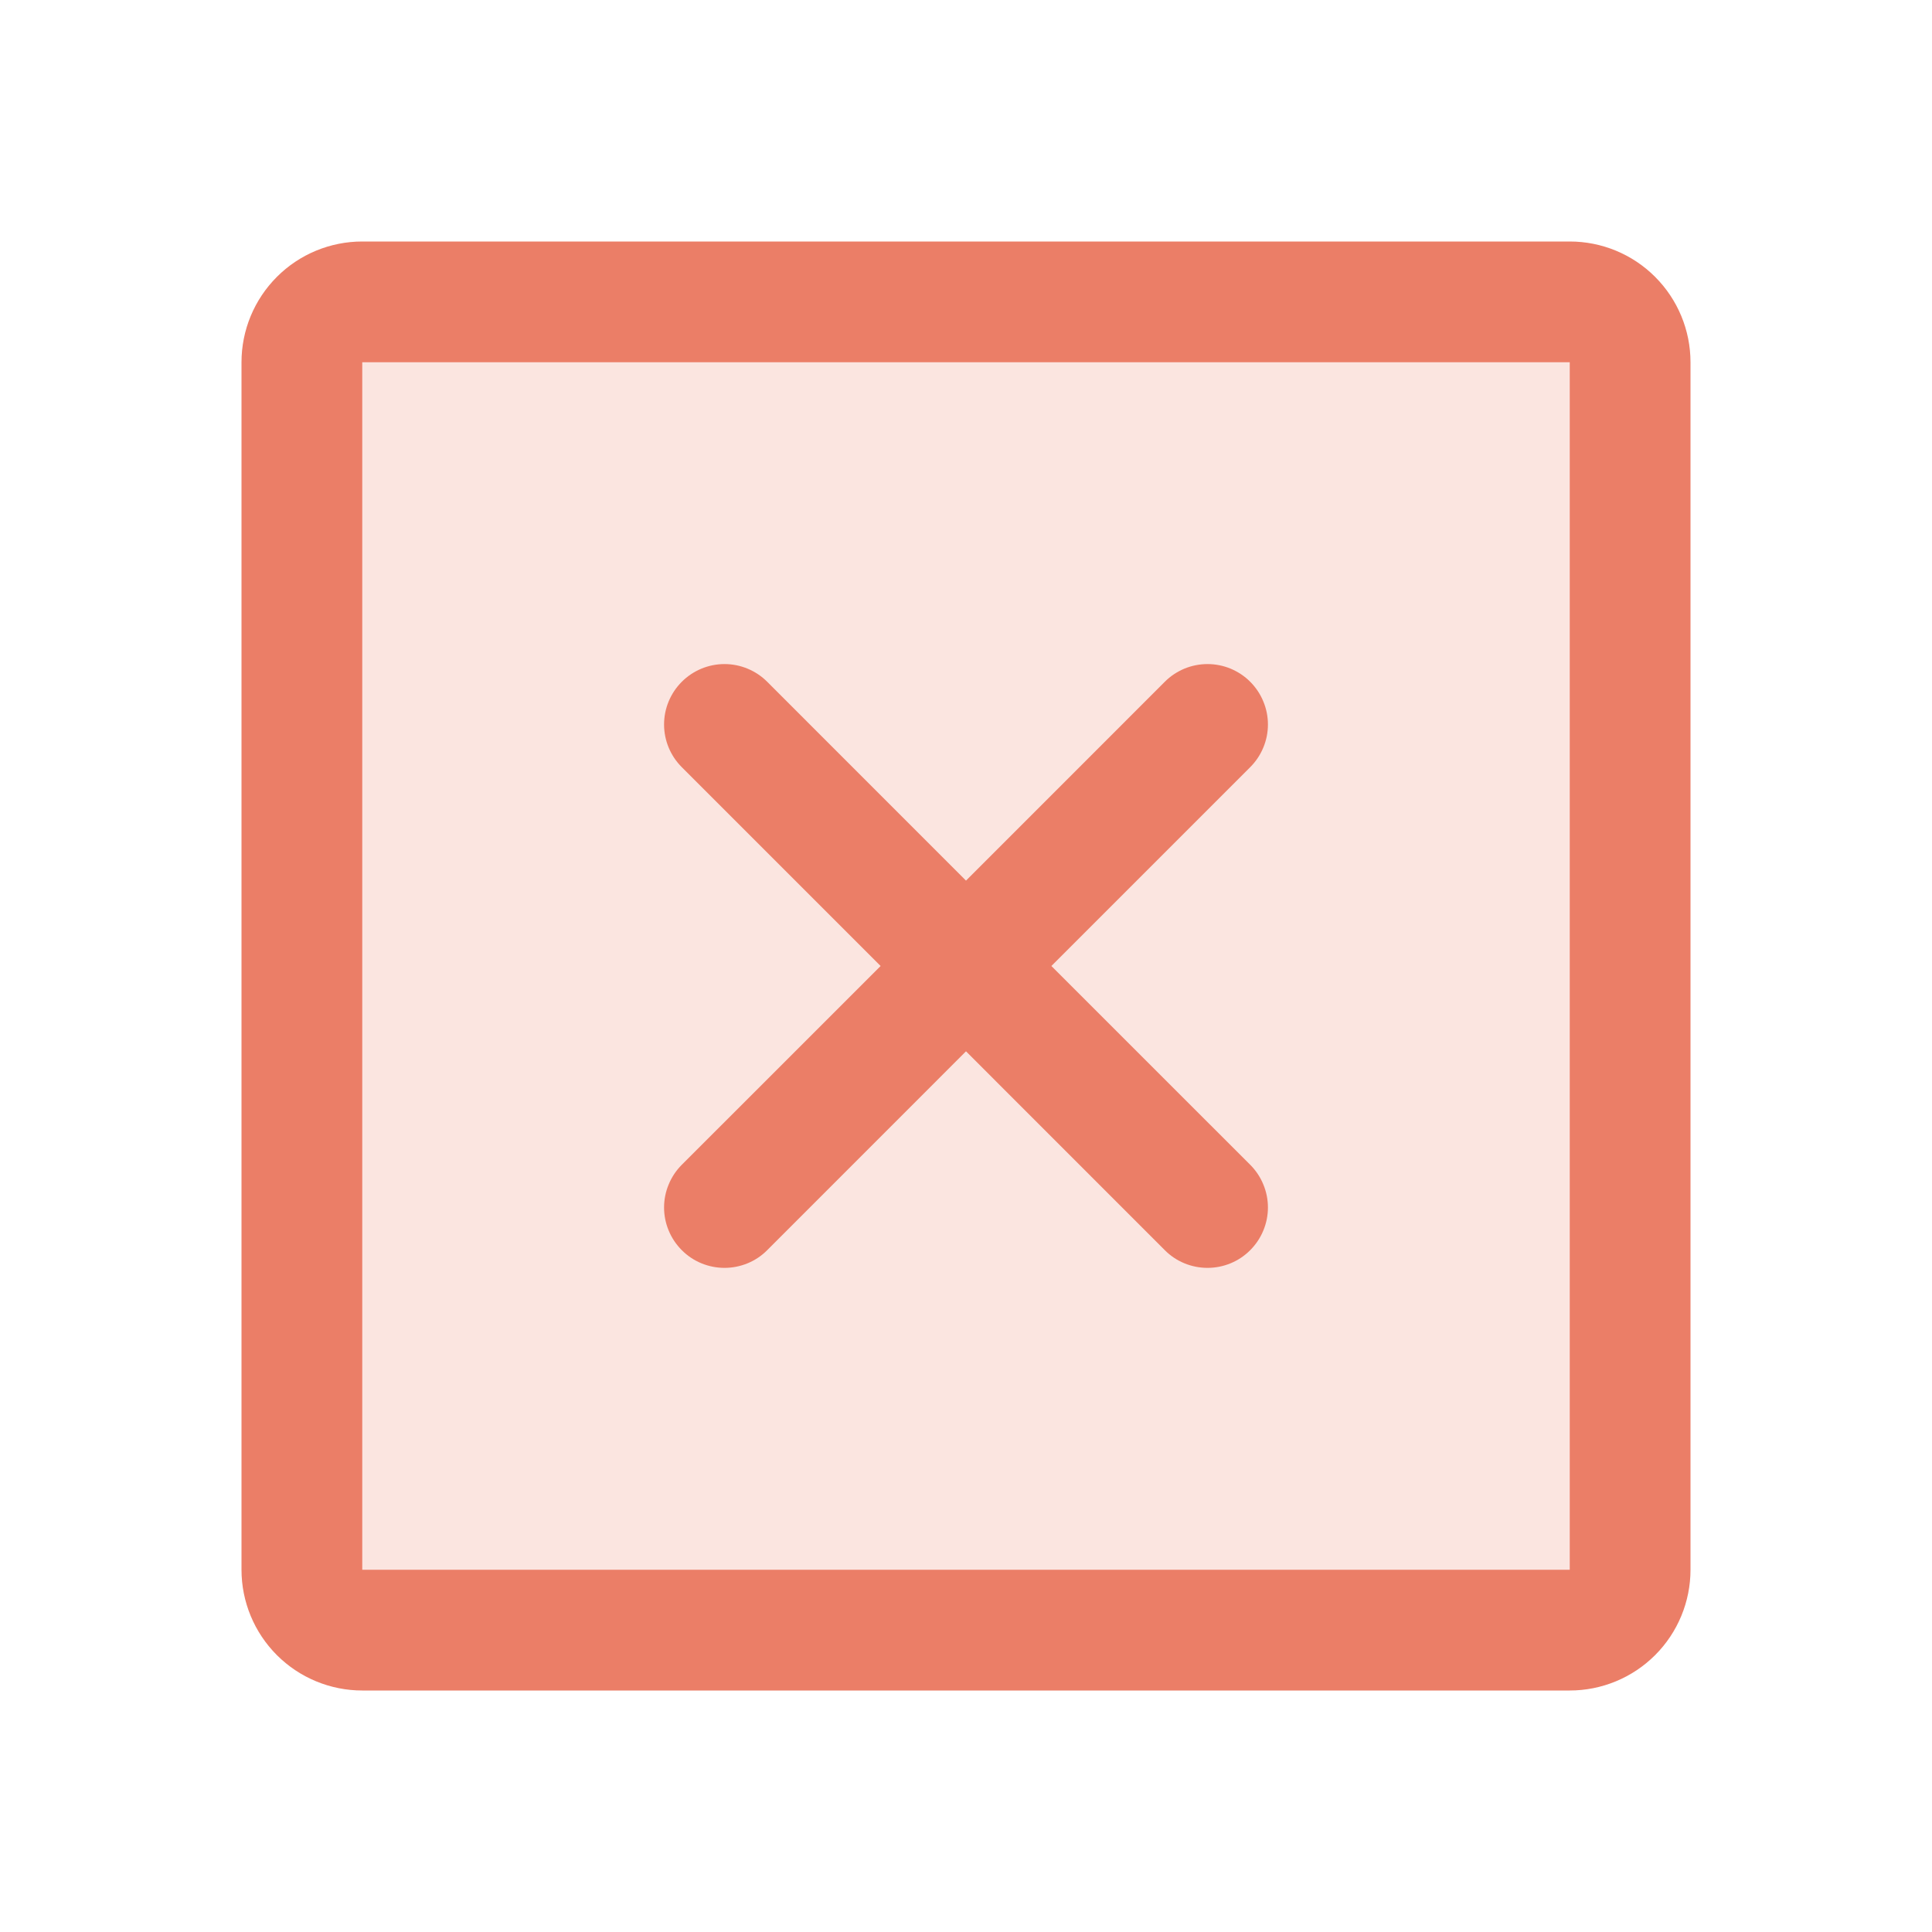 <svg xmlns="http://www.w3.org/2000/svg" fill="none" viewBox="0 0 32 32" height="32" width="32">
<path fill="#EB7E67" d="M27 6V26C27 26.265 26.895 26.519 26.707 26.707C26.52 26.894 26.265 27 26 27H6C5.735 27 5.48 26.894 5.293 26.707C5.105 26.519 5 26.265 5 26V6C5 5.735 5.105 5.48 5.293 5.293C5.48 5.105 5.735 5 6 5H26C26.265 5 26.52 5.105 26.707 5.293C26.895 5.48 27 5.735 27 6Z" opacity="0.2"></path>
<path fill="#EB7E67" d="M26 4H6C5.47 4 4.961 4.21 4.586 4.586C4.211 4.961 4 5.469 4 6V26C4 26.53 4.211 27.039 4.586 27.414C4.961 27.789 5.47 28 6 28H26C26.53 28 27.039 27.789 27.414 27.414C27.789 27.039 28 26.53 28 26V6C28 5.469 27.789 4.961 27.414 4.586C27.039 4.21 26.53 4 26 4ZM26 26H6V6H26V26ZM20.707 12.707L17.414 16L20.707 19.292C20.8 19.385 20.874 19.495 20.924 19.617C20.975 19.738 21.001 19.868 21.001 20C21.001 20.131 20.975 20.261 20.924 20.383C20.874 20.504 20.8 20.614 20.707 20.707C20.615 20.8 20.504 20.874 20.383 20.924C20.262 20.974 20.131 21 20 21C19.869 21 19.738 20.974 19.617 20.924C19.496 20.874 19.385 20.8 19.293 20.707L16 17.413L12.707 20.707C12.615 20.8 12.504 20.874 12.383 20.924C12.261 20.974 12.131 21 12 21C11.869 21 11.739 20.974 11.617 20.924C11.496 20.874 11.385 20.8 11.293 20.707C11.2 20.614 11.126 20.504 11.076 20.383C11.025 20.261 10.999 20.131 10.999 20C10.999 19.868 11.025 19.738 11.076 19.617C11.126 19.495 11.2 19.385 11.293 19.292L14.586 16L11.293 12.707C11.105 12.52 10.999 12.265 10.999 12C10.999 11.734 11.105 11.48 11.293 11.292C11.48 11.105 11.735 10.999 12 10.999C12.265 10.999 12.52 11.105 12.707 11.292L16 14.586L19.293 11.292C19.385 11.199 19.496 11.126 19.617 11.075C19.738 11.025 19.869 10.999 20 10.999C20.131 10.999 20.262 11.025 20.383 11.075C20.504 11.126 20.615 11.199 20.707 11.292C20.8 11.385 20.874 11.495 20.924 11.617C20.975 11.738 21.001 11.868 21.001 12C21.001 12.131 20.975 12.261 20.924 12.383C20.874 12.504 20.8 12.614 20.707 12.707Z"></path>
</svg>
